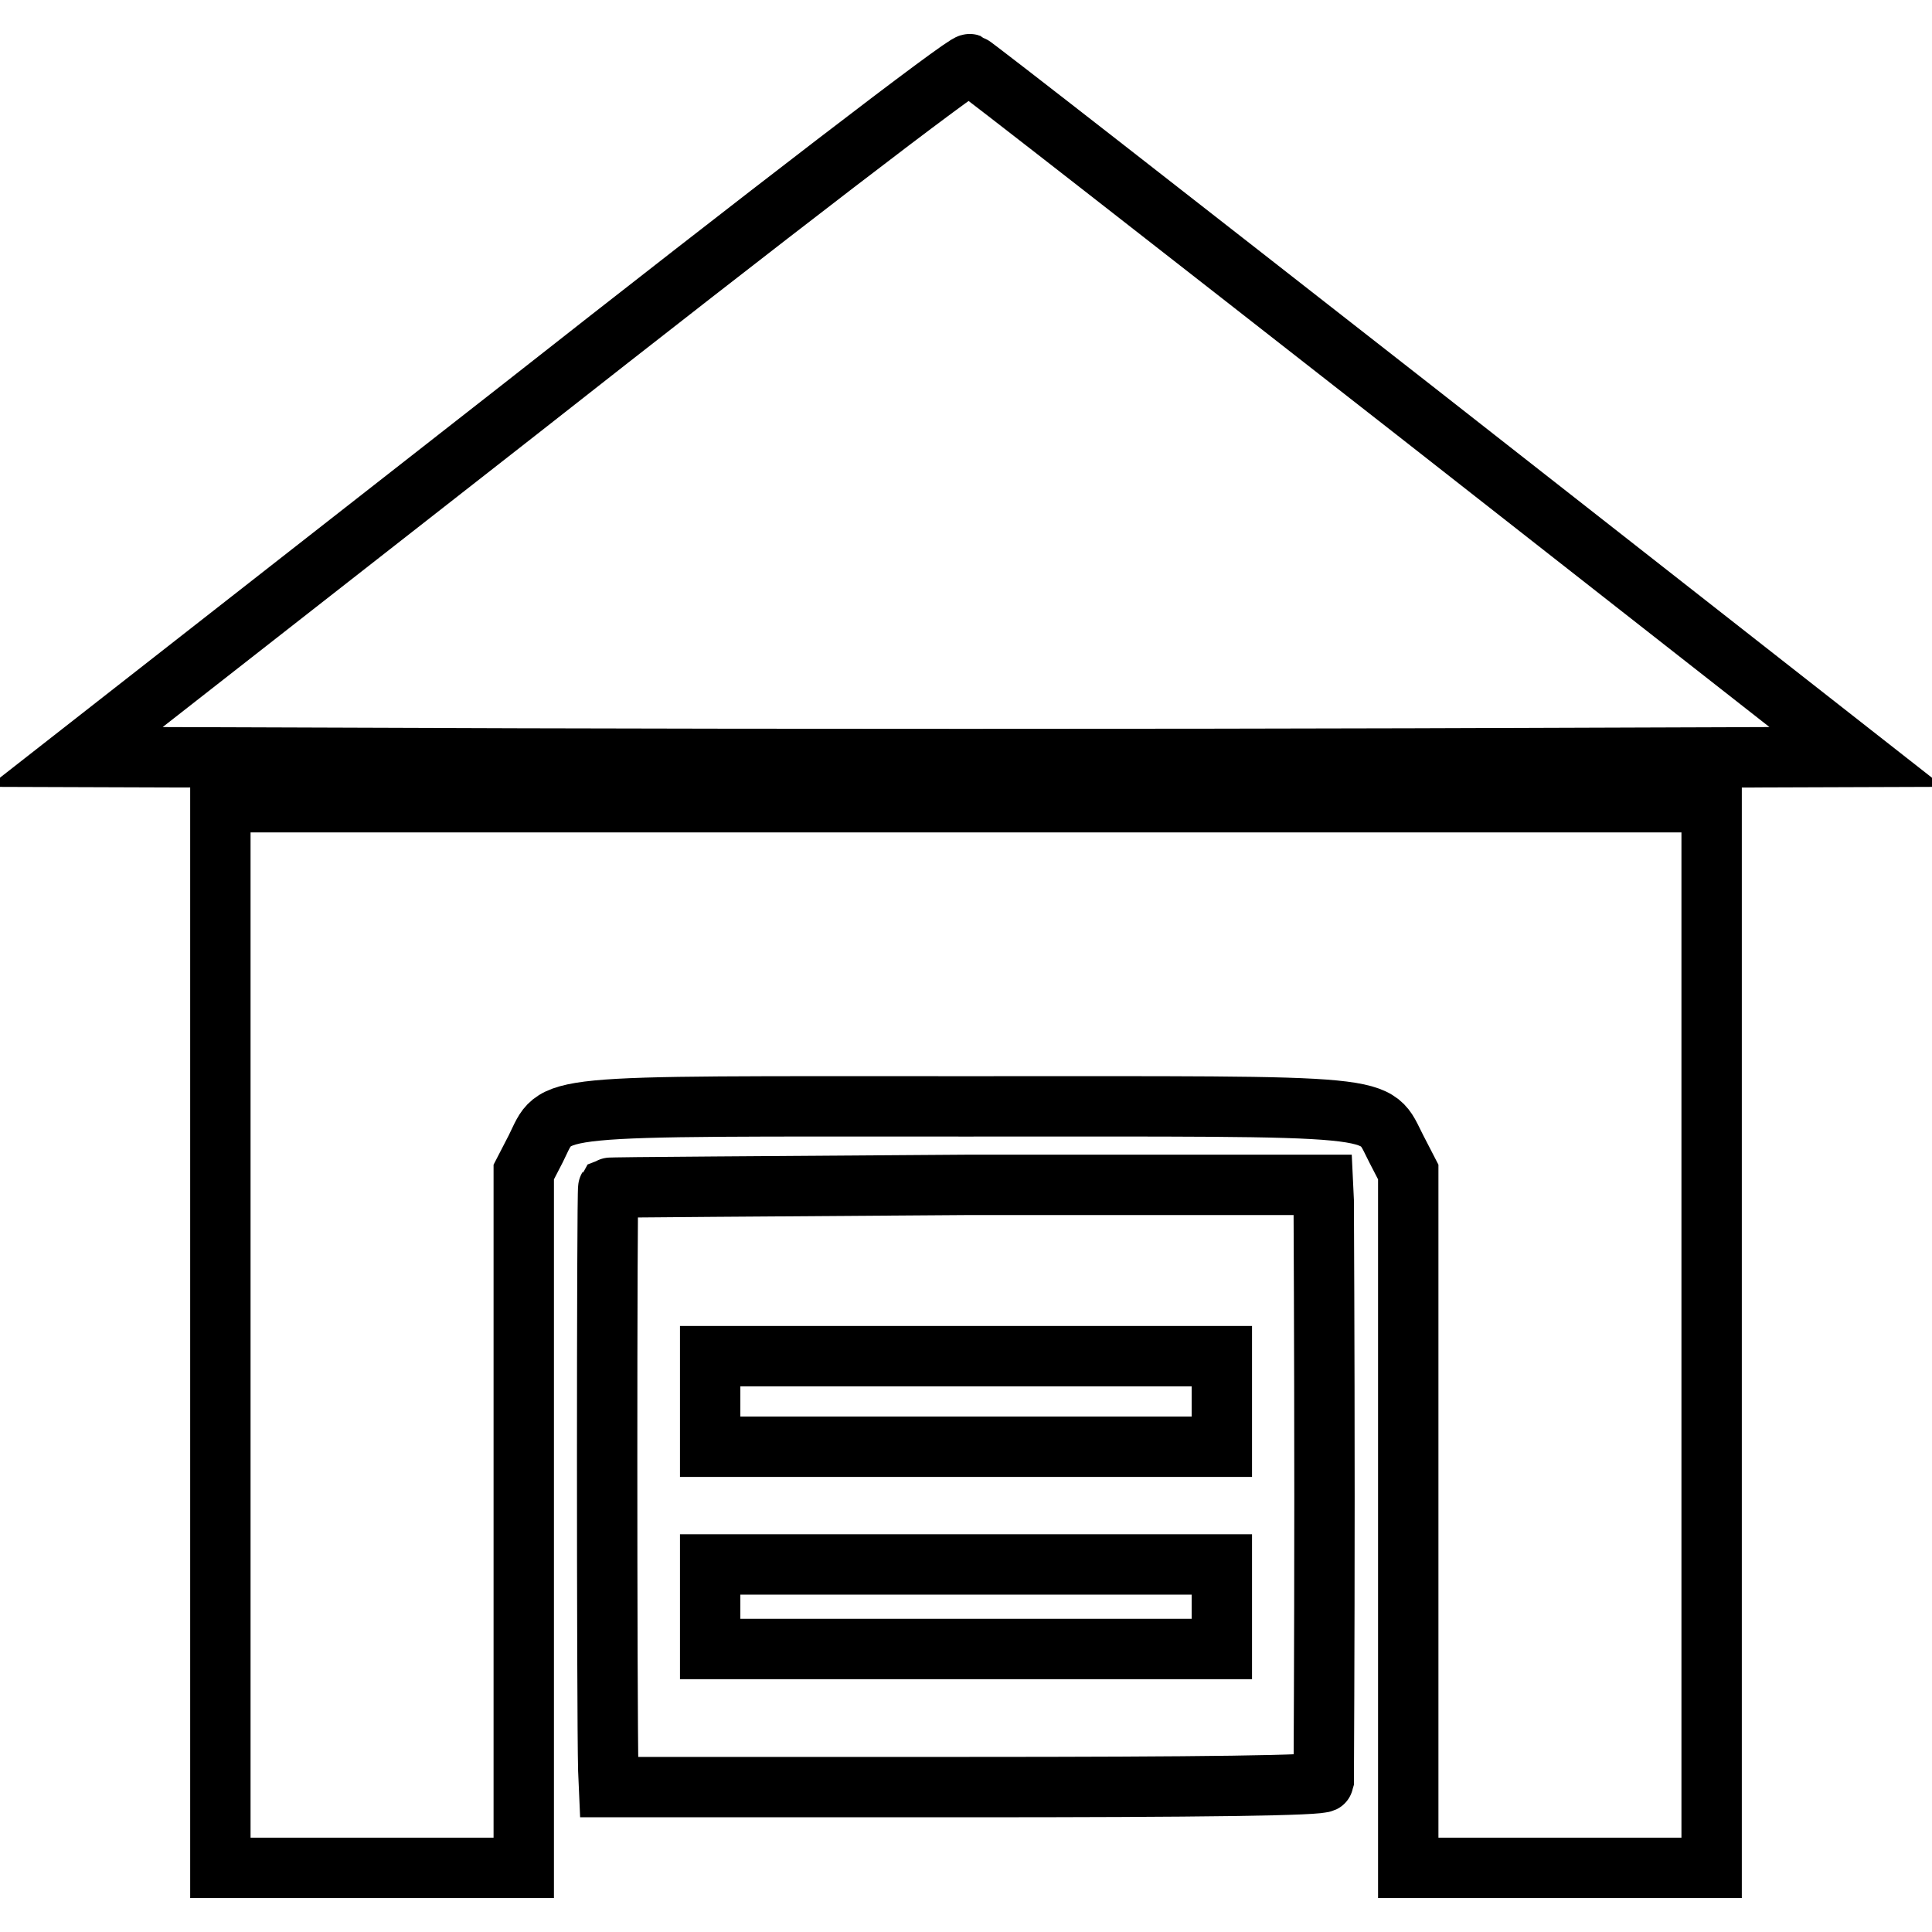 <?xml version="1.0" encoding="utf-8"?>
<!-- Svg Vector Icons : http://www.onlinewebfonts.com/icon -->
<!DOCTYPE svg PUBLIC "-//W3C//DTD SVG 1.1//EN" "http://www.w3.org/Graphics/SVG/1.1/DTD/svg11.dtd">
<svg version="1.1" xmlns="http://www.w3.org/2000/svg" xmlns:xlink="http://www.w3.org/1999/xlink" x="0px" y="0px" viewBox="0 0 256 256" enable-background="new 0 0 256 256" xml:space="preserve">
<g><g><g><path stroke-width="8" fill-opacity="0" stroke="#000000"  d="M68.8,54.3L10,100.3l59,0.2c32.5,0.1,85.5,0.1,118,0l59-0.2l-58.3-45.7C155.6,29.5,129,8.7,128.5,8.5C127.9,8.3,101.6,28.5,68.8,54.3z"/><path stroke-width="8" fill-opacity="0" stroke="#000000"  d="M29.2,176.9v70.6h20.1h20.1v-46.1v-46.1l1.6-3.1c3-6-0.3-5.6,57-5.6c57.2,0,53.9-0.4,57,5.6l1.6,3.1v46.1v46.1h20.1h20.1v-70.6v-70.6H128H29.2V176.9z"/><path stroke-width="8" fill-opacity="0" stroke="#000000"  d="M80.6,157.4c-0.2,0.3-0.2,69.4,0,77.1l0.1,2.3H128c31,0,47.3-0.2,47.4-0.7c0-0.4,0.1-17.4,0.1-37.8c0-20.4-0.1-38-0.1-39.2l-0.1-2.1h-47.1C102.2,157.2,80.8,157.3,80.6,157.4z M161.9,185.7v6H128H94.1v-6v-6H128h33.9V185.7z M161.9,212.9v5.6H128H94.1v-5.6v-5.6H128h33.9V212.9z"/></g></g></g>
</svg>